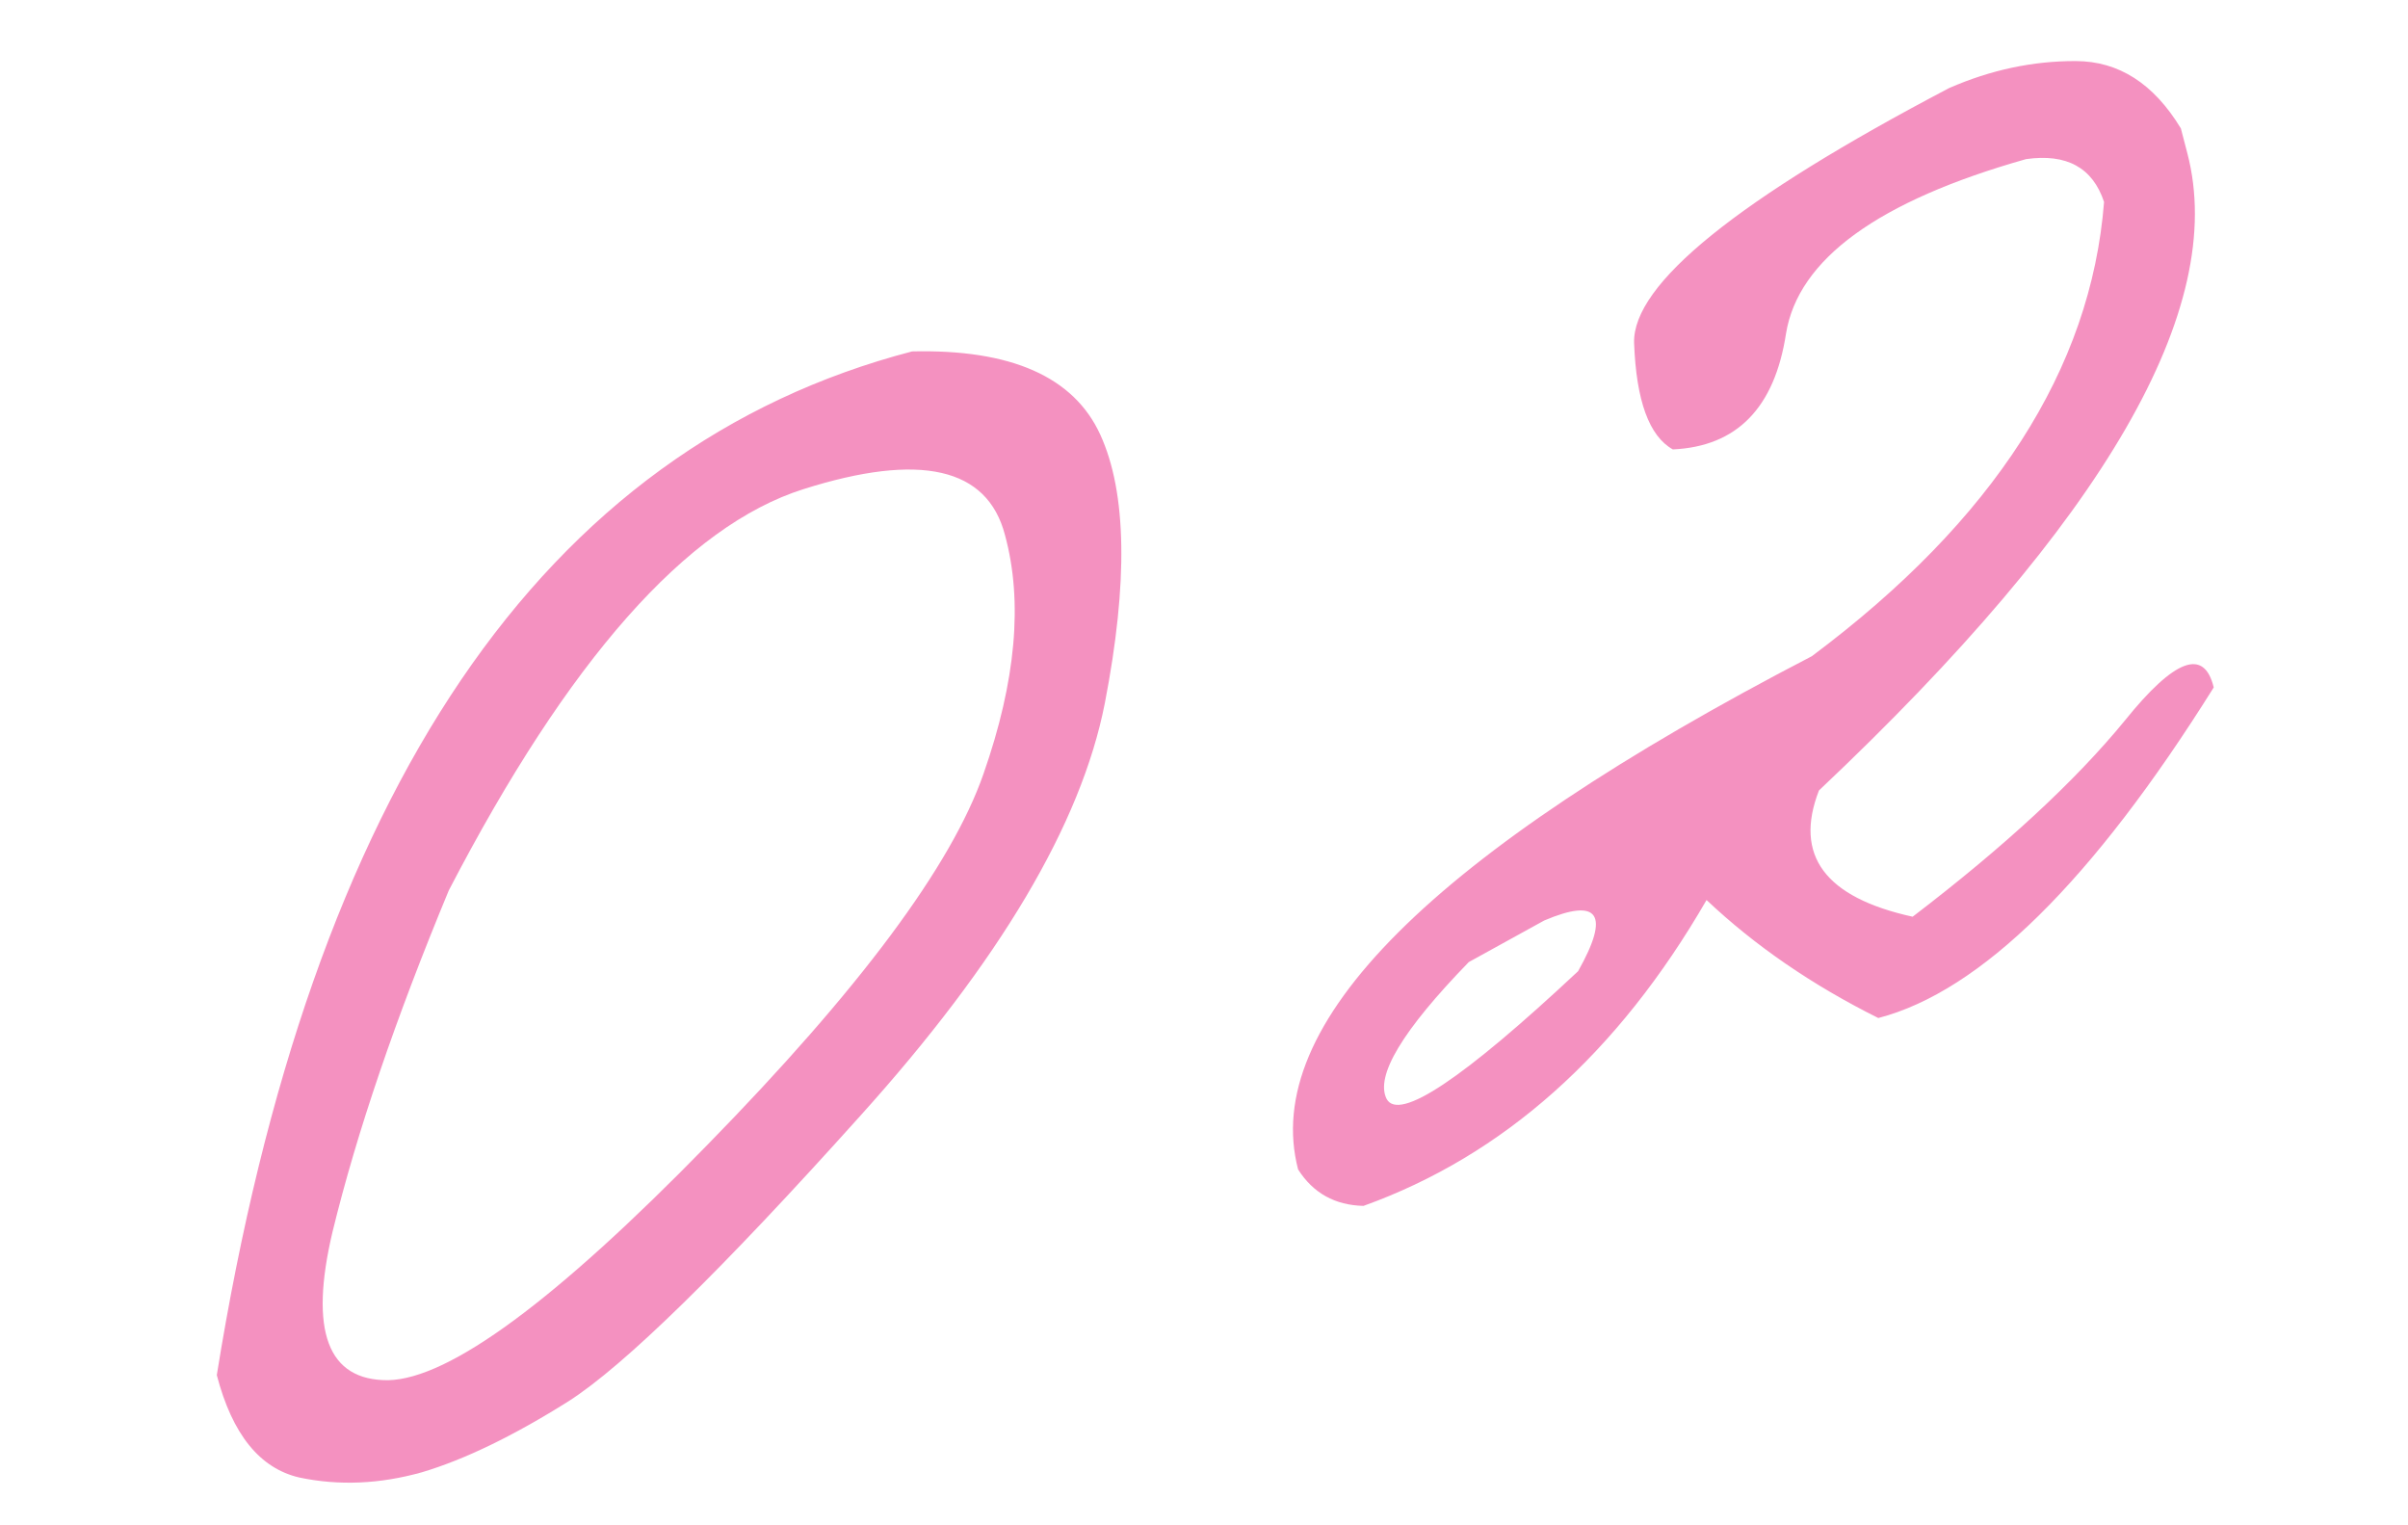 <?xml version="1.0" encoding="UTF-8"?> <svg xmlns="http://www.w3.org/2000/svg" width="90" height="57" viewBox="0 0 90 57" fill="none"><path d="M34.09 13.132C37.792 13.044 40.136 14.082 41.125 16.246C42.114 18.41 42.169 21.757 41.292 26.285C40.408 30.785 37.359 35.926 32.145 41.707C26.961 47.48 23.331 51.031 21.255 52.36C19.201 53.653 17.373 54.539 15.772 55.017C14.192 55.46 12.665 55.525 11.19 55.214C9.709 54.873 8.68 53.598 8.103 51.387C11.623 29.486 20.285 16.734 34.09 13.132ZM12.428 46.034C11.55 49.745 12.244 51.593 14.511 51.577C16.798 51.525 20.772 48.596 26.433 42.789C32.122 36.974 35.563 32.352 36.757 28.922C37.972 25.456 38.24 22.479 37.561 19.992C36.903 17.469 34.392 16.898 30.029 18.279C25.666 19.66 21.247 24.658 16.774 33.274C14.784 38.062 13.335 42.316 12.428 46.034ZM72.851 3.29C74.401 2.613 75.978 2.277 77.584 2.282C79.19 2.286 80.499 3.126 81.511 4.799L81.755 5.735C83.264 11.518 78.674 19.453 67.984 29.539C67.042 31.965 68.209 33.537 71.486 34.257C74.919 31.635 77.566 29.188 79.425 26.917C81.278 24.617 82.382 24.207 82.739 25.689C78.208 32.927 74.03 37.045 70.203 38.043C67.731 36.811 65.592 35.341 63.783 33.633C60.467 39.373 56.193 43.183 50.961 45.063C49.895 45.038 49.08 44.585 48.517 43.702C47.104 38.288 53.505 31.894 67.719 24.521C74.51 19.449 78.15 13.791 78.64 7.547C78.215 6.265 77.243 5.731 75.725 5.946C70.198 7.509 67.207 9.682 66.753 12.466C66.327 15.241 64.917 16.684 62.523 16.794C61.637 16.299 61.154 14.971 61.075 12.812C61.017 10.617 64.942 7.442 72.851 3.29ZM54.896 35.952C52.414 38.507 51.391 40.212 51.826 41.067C52.289 41.915 54.675 40.324 58.982 36.293C60.183 34.163 59.76 33.532 57.716 34.398L54.896 35.952Z" fill="#F491C0"></path></svg> 